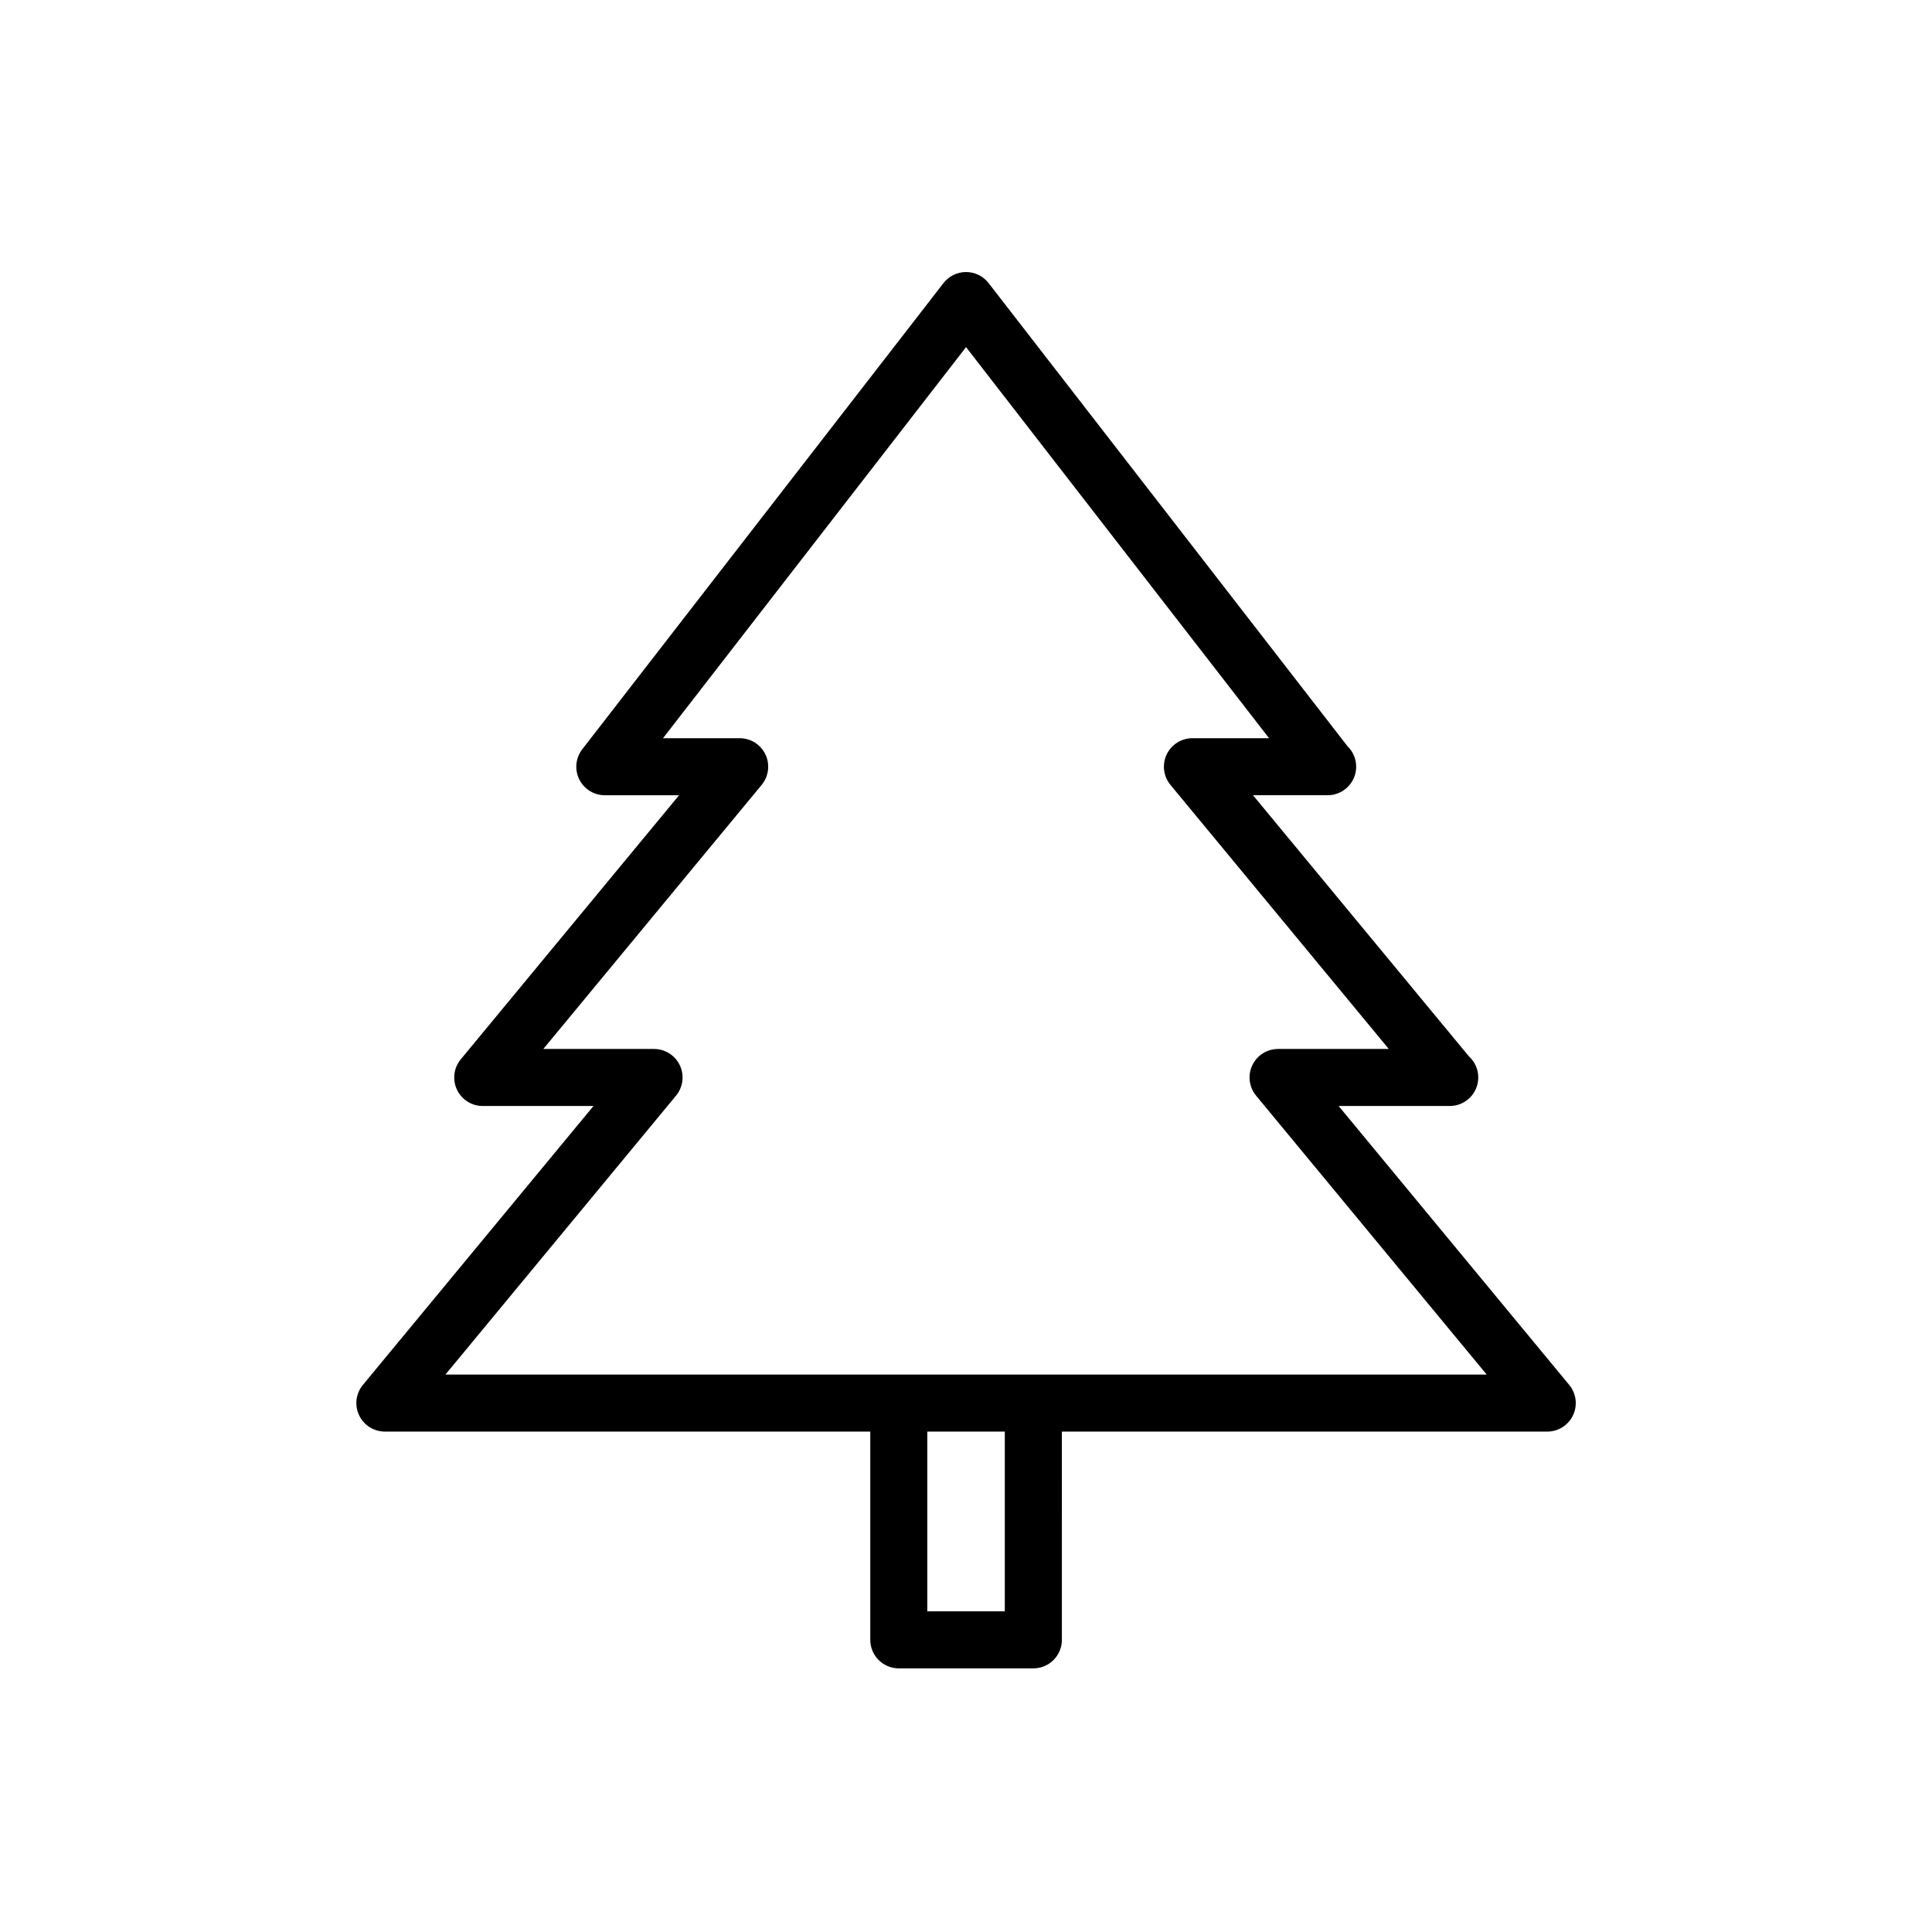 <?xml version="1.0" encoding="UTF-8"?>
<!-- Uploaded to: SVG Repo, www.svgrepo.com, Generator: SVG Repo Mixer Tools -->
<svg fill="#000000" width="800px" height="800px" version="1.1" viewBox="144 144 512 512" xmlns="http://www.w3.org/2000/svg">
 <path d="m498.75 437.1h29.344c0.031-0.004 0.07-0.004 0.102 0 4.176 0 7.559-3.379 7.559-7.559 0-2.215-0.953-4.219-2.481-5.598l-57.219-69.199h19.684c0.035-0.004 0.066 0 0.102 0 4.172 0 7.559-3.379 7.559-7.559 0-2.137-0.887-4.07-2.316-5.445l-95.098-122.72c-1.426-1.844-3.637-2.926-5.977-2.926-2.336 0-4.539 1.082-5.977 2.926l-95.723 123.54c-1.77 2.281-2.082 5.367-0.812 7.957 1.27 2.59 3.898 4.231 6.785 4.231h19.684l-57.859 69.984c-1.863 2.258-2.258 5.387-1.012 8.035 1.246 2.648 3.91 4.336 6.836 4.336h29.344l-61.105 73.91c-1.863 2.258-2.258 5.387-1.012 8.035 1.246 2.644 3.91 4.336 6.836 4.336h128.64v55.191c0 4.172 3.379 7.559 7.559 7.559h35.656c4.176 0 7.559-3.387 7.559-7.559l-0.004-55.188h128.63c2.934 0 5.594-1.691 6.836-4.336 1.25-2.644 0.855-5.773-1.012-8.035zm-88.469 133.92h-20.539v-47.633h20.539zm7.559-62.75h-155.79l61.105-73.91c1.863-2.258 2.258-5.387 1.012-8.035-1.246-2.648-3.91-4.336-6.836-4.336h-29.344l57.863-69.988c1.863-2.258 2.258-5.387 1.012-8.031-1.246-2.648-3.91-4.336-6.836-4.336h-20.32l80.309-103.64 80.301 103.64h-20.312c-2.926 0-5.586 1.688-6.836 4.336-1.246 2.644-0.852 5.773 1.012 8.031l57.863 69.988h-29.344c-2.926 0-5.594 1.688-6.832 4.336-1.25 2.644-0.855 5.773 1.008 8.035l61.113 73.91z"/>
</svg>